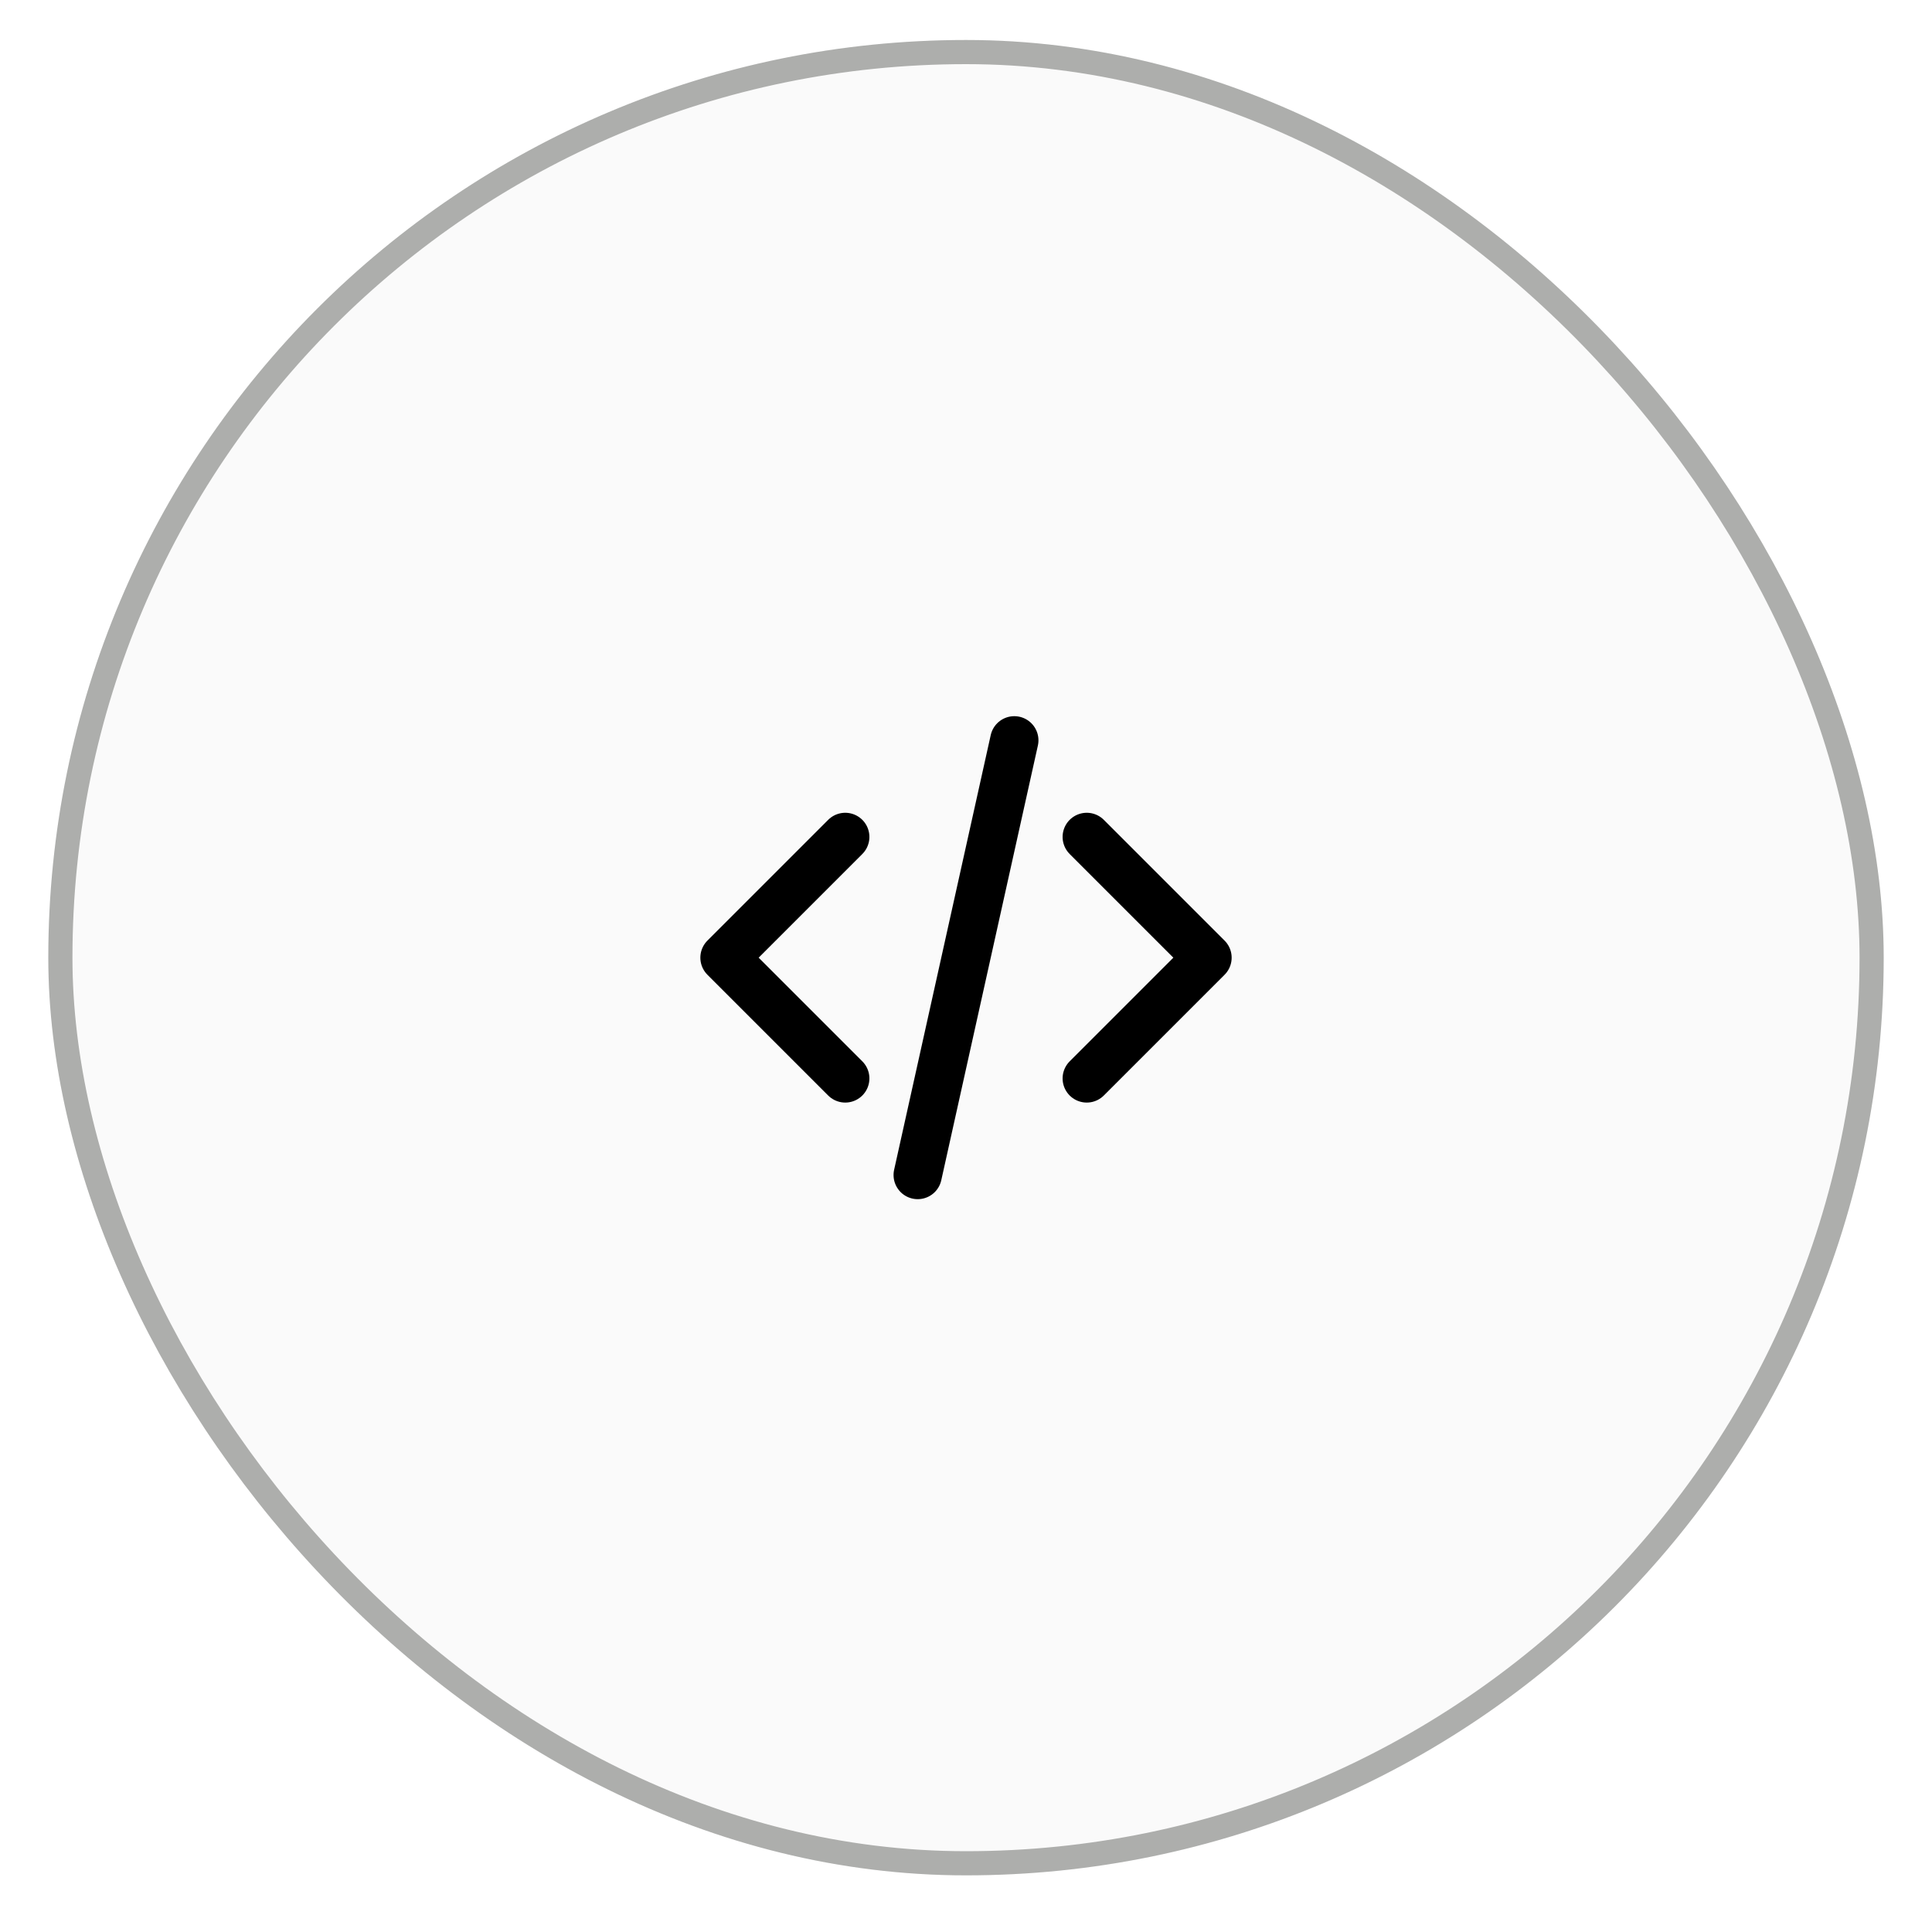 <svg width="80" height="79" viewBox="0 0 80 79" fill="none" xmlns="http://www.w3.org/2000/svg">
    <g filter="url(#filter0_d_3477_6135)">
        <rect x="2" y="1" width="76" height="76" rx="38" fill="#FAFAFA" />
        <rect x="2.5" y="1.5" width="75" height="75" rx="37.5" stroke="#ADAEAC" />
        <rect width="48" height="48" transform="translate(16 15)" fill="#FAFAFA" />
        <path d="M45 44L50 39L45 34M35 34L30 39L35 44M42 30L38 48" stroke="black" stroke-width="2"
            stroke-linecap="round" stroke-linejoin="round" />
    </g>
    <defs>
        <filter id="filter0_d_3477_6135" x="0.688" y="0.344" width="78.625" height="78.625"
            filterUnits="userSpaceOnUse" color-interpolation-filters="sRGB">
            <feFlood flood-opacity="0" result="BackgroundImageFix" />
            <feColorMatrix in="SourceAlpha" type="matrix"
                values="0 0 0 0 0 0 0 0 0 0 0 0 0 0 0 0 0 0 127 0" result="hardAlpha" />
            <feOffset dy="0.656" />
            <feGaussianBlur stdDeviation="0.656" />
            <feColorMatrix type="matrix"
                values="0 0 0 0 0.063 0 0 0 0 0.094 0 0 0 0 0.157 0 0 0 0.05 0" />
            <feBlend mode="normal" in2="BackgroundImageFix" result="effect1_dropShadow_3477_6135" />
            <feBlend mode="normal" in="SourceGraphic" in2="effect1_dropShadow_3477_6135"
                result="shape" />
        </filter>
    </defs>
</svg>